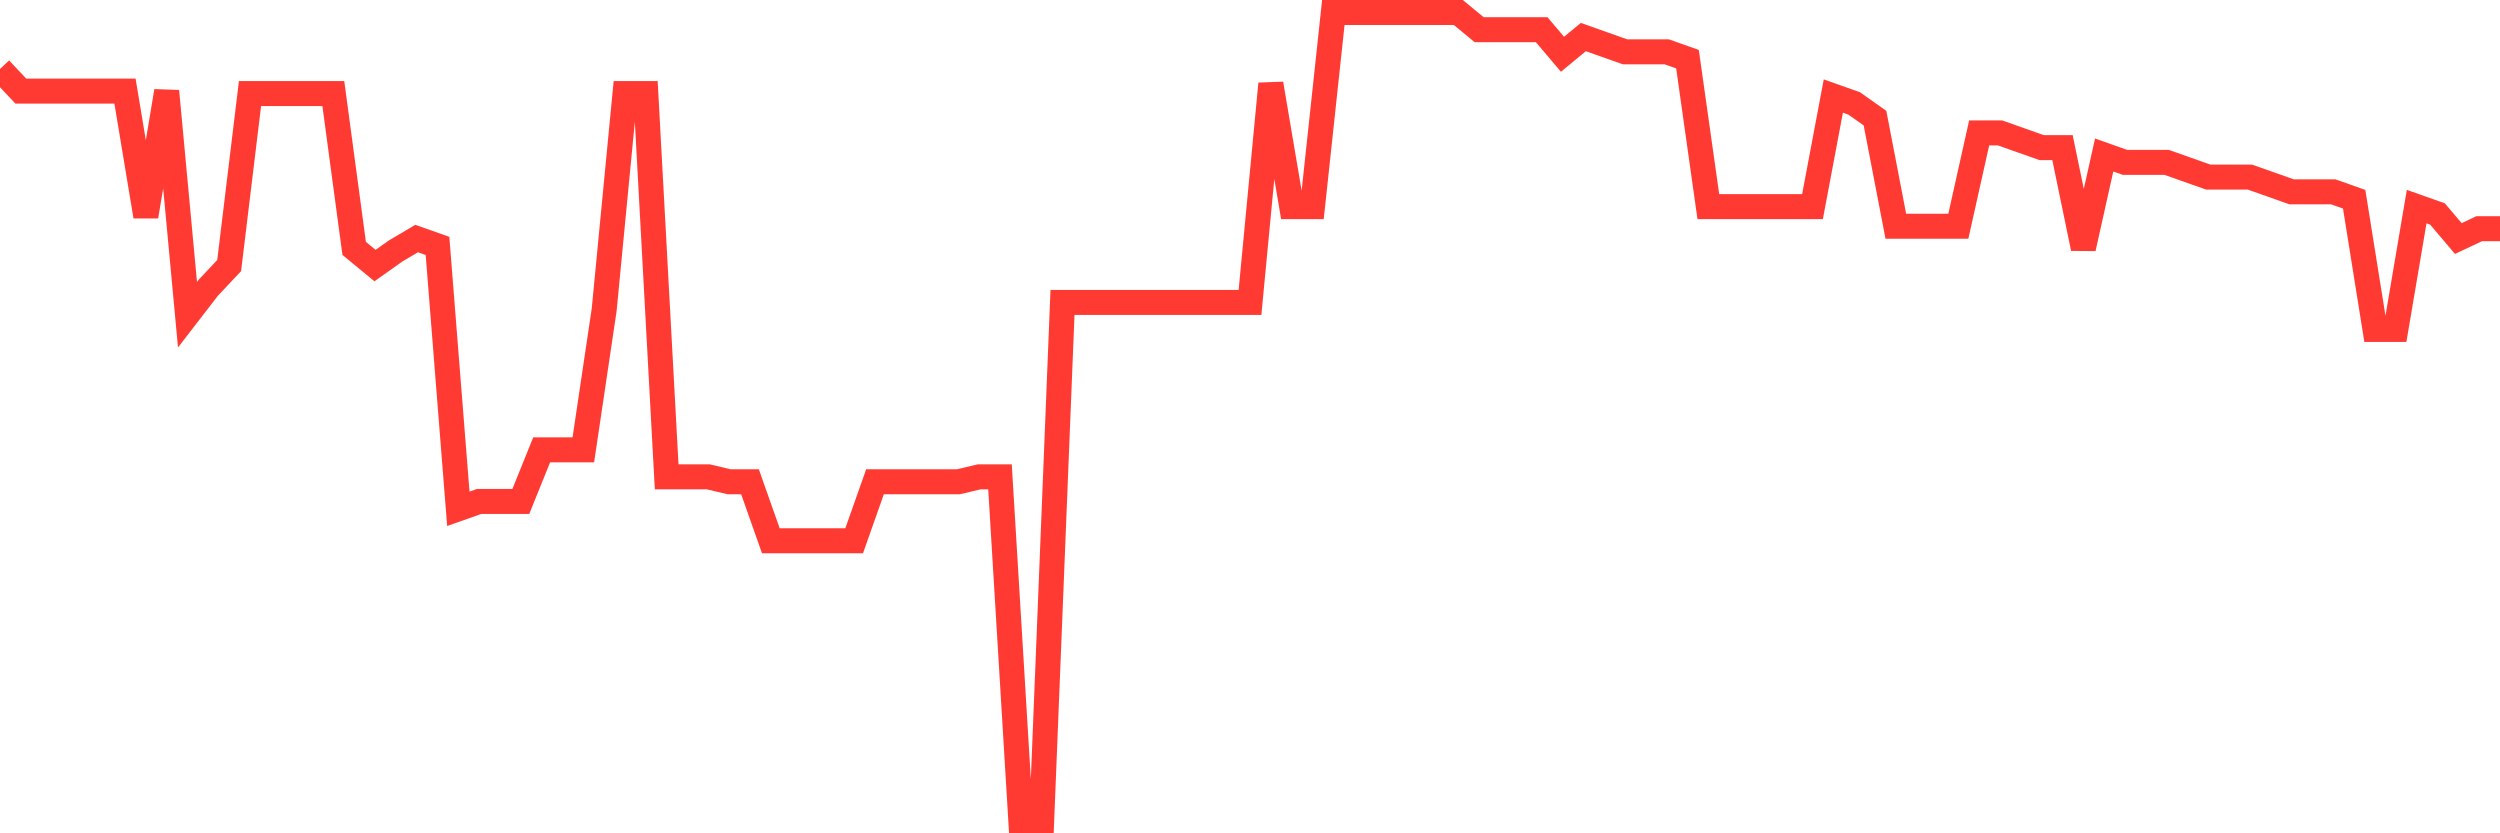 <svg
  xmlns="http://www.w3.org/2000/svg"
  xmlns:xlink="http://www.w3.org/1999/xlink"
  width="120"
  height="40"
  viewBox="0 0 120 40"
  preserveAspectRatio="none"
>
  <polyline
    points="0,3.312 1,4.374 2,4.374 3,4.374 4,4.374 5,4.374 6,4.374 7,10.388 8,4.374 9,15.106 10,13.809 11,12.747 12,4.492 13,4.492 14,4.492 15,4.492 16,4.492 17,11.922 18,12.747 19,12.04 20,11.45 21,11.804 22,24.422 23,24.069 24,24.069 25,24.069 26,21.592 27,21.592 28,21.592 29,14.87 30,4.492 31,4.492 32,22.889 33,22.889 34,22.889 35,23.125 36,23.125 37,25.956 38,25.956 39,25.956 40,25.956 41,25.956 42,23.125 43,23.125 44,23.125 45,23.125 46,23.125 47,22.889 48,22.889 49,39.4 50,39.4 51,14.516 52,14.516 53,14.516 54,14.516 55,14.516 56,14.516 57,14.516 58,14.516 59,14.516 60,14.516 61,4.02 62,9.917 63,9.917 64,0.6 65,0.6 66,0.6 67,0.6 68,0.6 69,0.6 70,0.6 71,1.426 72,1.426 73,1.426 74,1.426 75,2.605 76,1.779 77,2.133 78,2.487 79,2.487 80,2.487 81,2.841 82,9.917 83,9.917 84,9.917 85,9.917 86,9.917 87,9.917 88,4.61 89,4.964 90,5.671 91,10.86 92,10.86 93,10.86 94,10.86 95,6.379 96,6.379 97,6.733 98,7.086 99,7.086 100,11.922 101,7.44 102,7.794 103,7.794 104,7.794 105,8.148 106,8.502 107,8.502 108,8.502 109,8.855 110,9.209 111,9.209 112,9.209 113,9.563 114,15.813 115,15.813 116,9.917 117,10.271 118,11.45 119,10.978 120,10.978"
    fill="none"
    stroke="#ff3a33"
    stroke-width="1.2"
  >
  </polyline>
</svg>